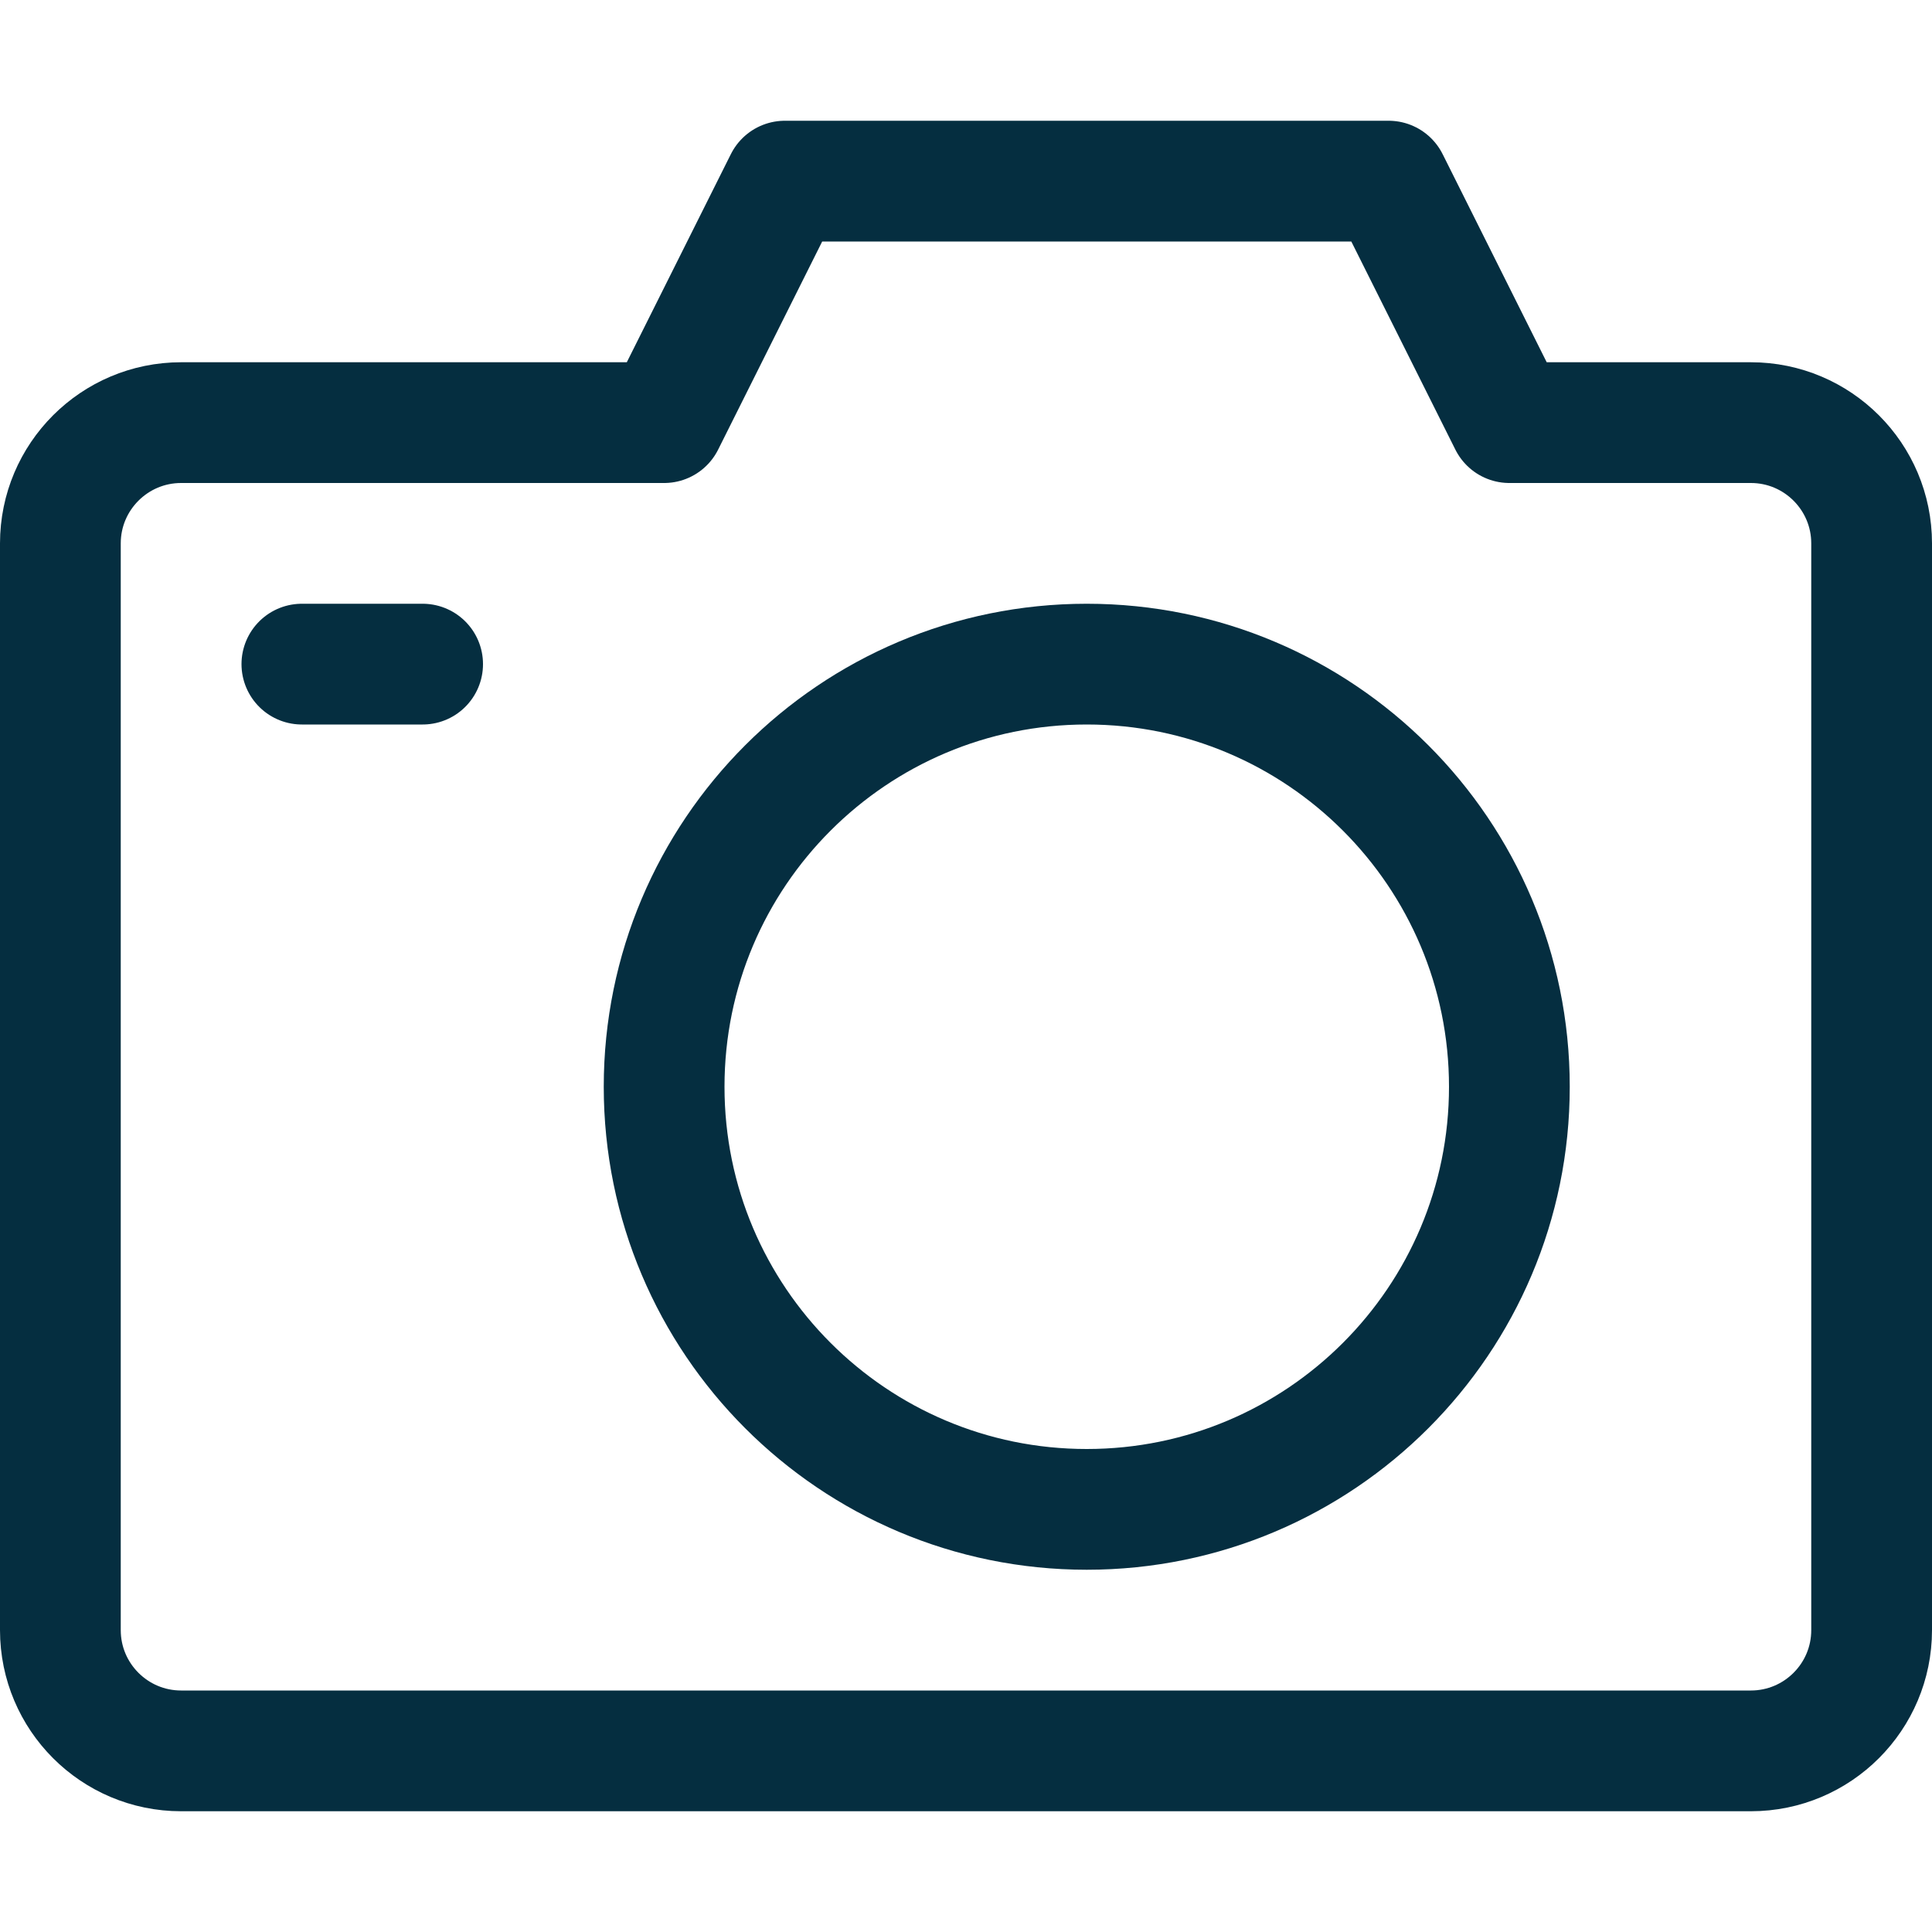 <svg width="32" height="32" viewBox="0 0 32 32" fill="none" xmlns="http://www.w3.org/2000/svg">
<path d="M18 25C21.866 25 25 21.866 25 18C25 14.134 21.866 11 18 11C14.134 11 11 14.134 11 18C11 21.866 14.134 25 18 25Z" stroke="#052E40" stroke-width="2" stroke-miterlimit="10" stroke-linecap="round" stroke-linejoin="round"/>
<path d="M5 11H7" stroke="#052E40" stroke-width="2" stroke-miterlimit="10" stroke-linecap="round" stroke-linejoin="round"/>
<path d="M29 7H25L23 3H13L11 7H3C1.896 7 1 7.896 1 9V27C1 28.104 1.896 29 3 29H29C30.104 29 31 28.104 31 27V9C31 7.896 30.104 7 29 7Z" stroke="#052E40" stroke-width="2" stroke-miterlimit="10" stroke-linecap="round" stroke-linejoin="round"/>
</svg>
